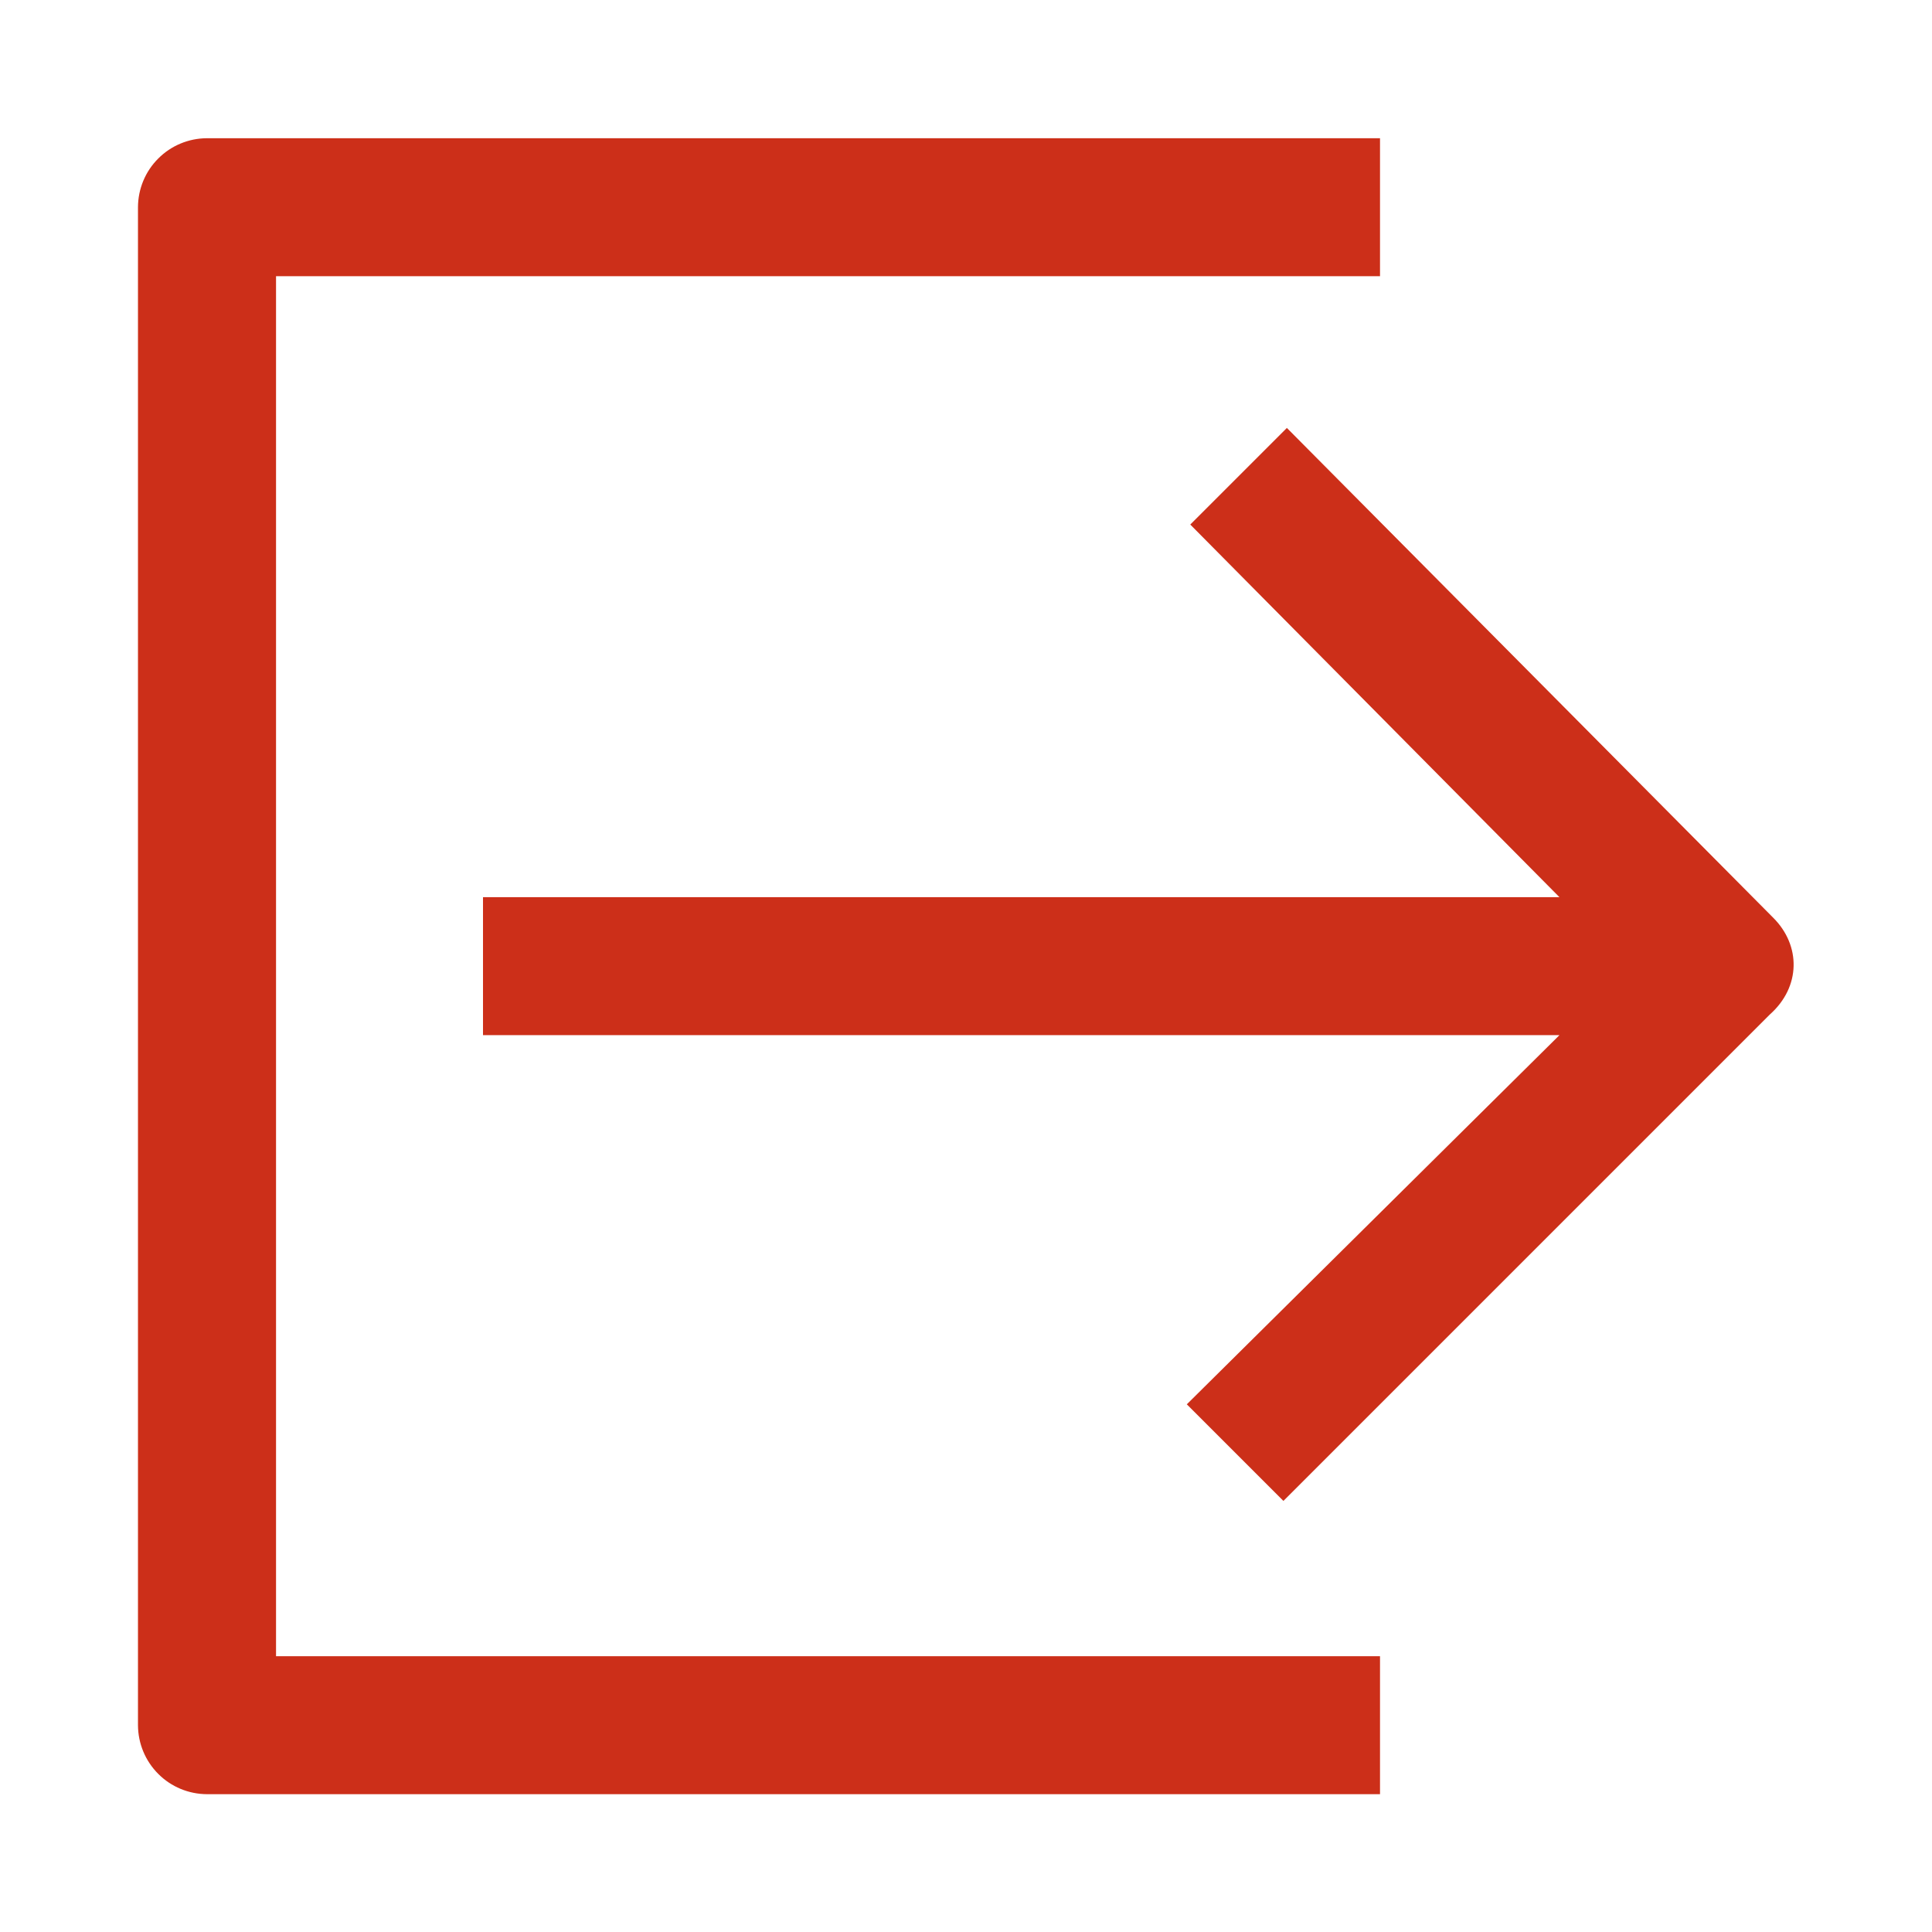 <svg width="24" height="24" viewBox="0 0 24 24" fill="none" xmlns="http://www.w3.org/2000/svg">
<path fill-rule="evenodd" clip-rule="evenodd" d="M17.143 3.431H3.429V20.574H17.143V22.288H2.571C2.344 22.287 2.126 22.197 1.966 22.036C1.805 21.875 1.715 21.658 1.714 21.431V2.574C1.715 2.347 1.805 2.129 1.966 1.969C2.126 1.808 2.344 1.718 2.571 1.717H17.143V3.431ZM15.986 5.316L22.029 11.402C22.372 11.745 22.372 12.259 21.986 12.602L15.943 18.645L14.743 17.445L19.372 12.859H6V11.145H19.372L14.786 6.516L15.986 5.316Z" fill="#CC2F19"/>
</svg>
